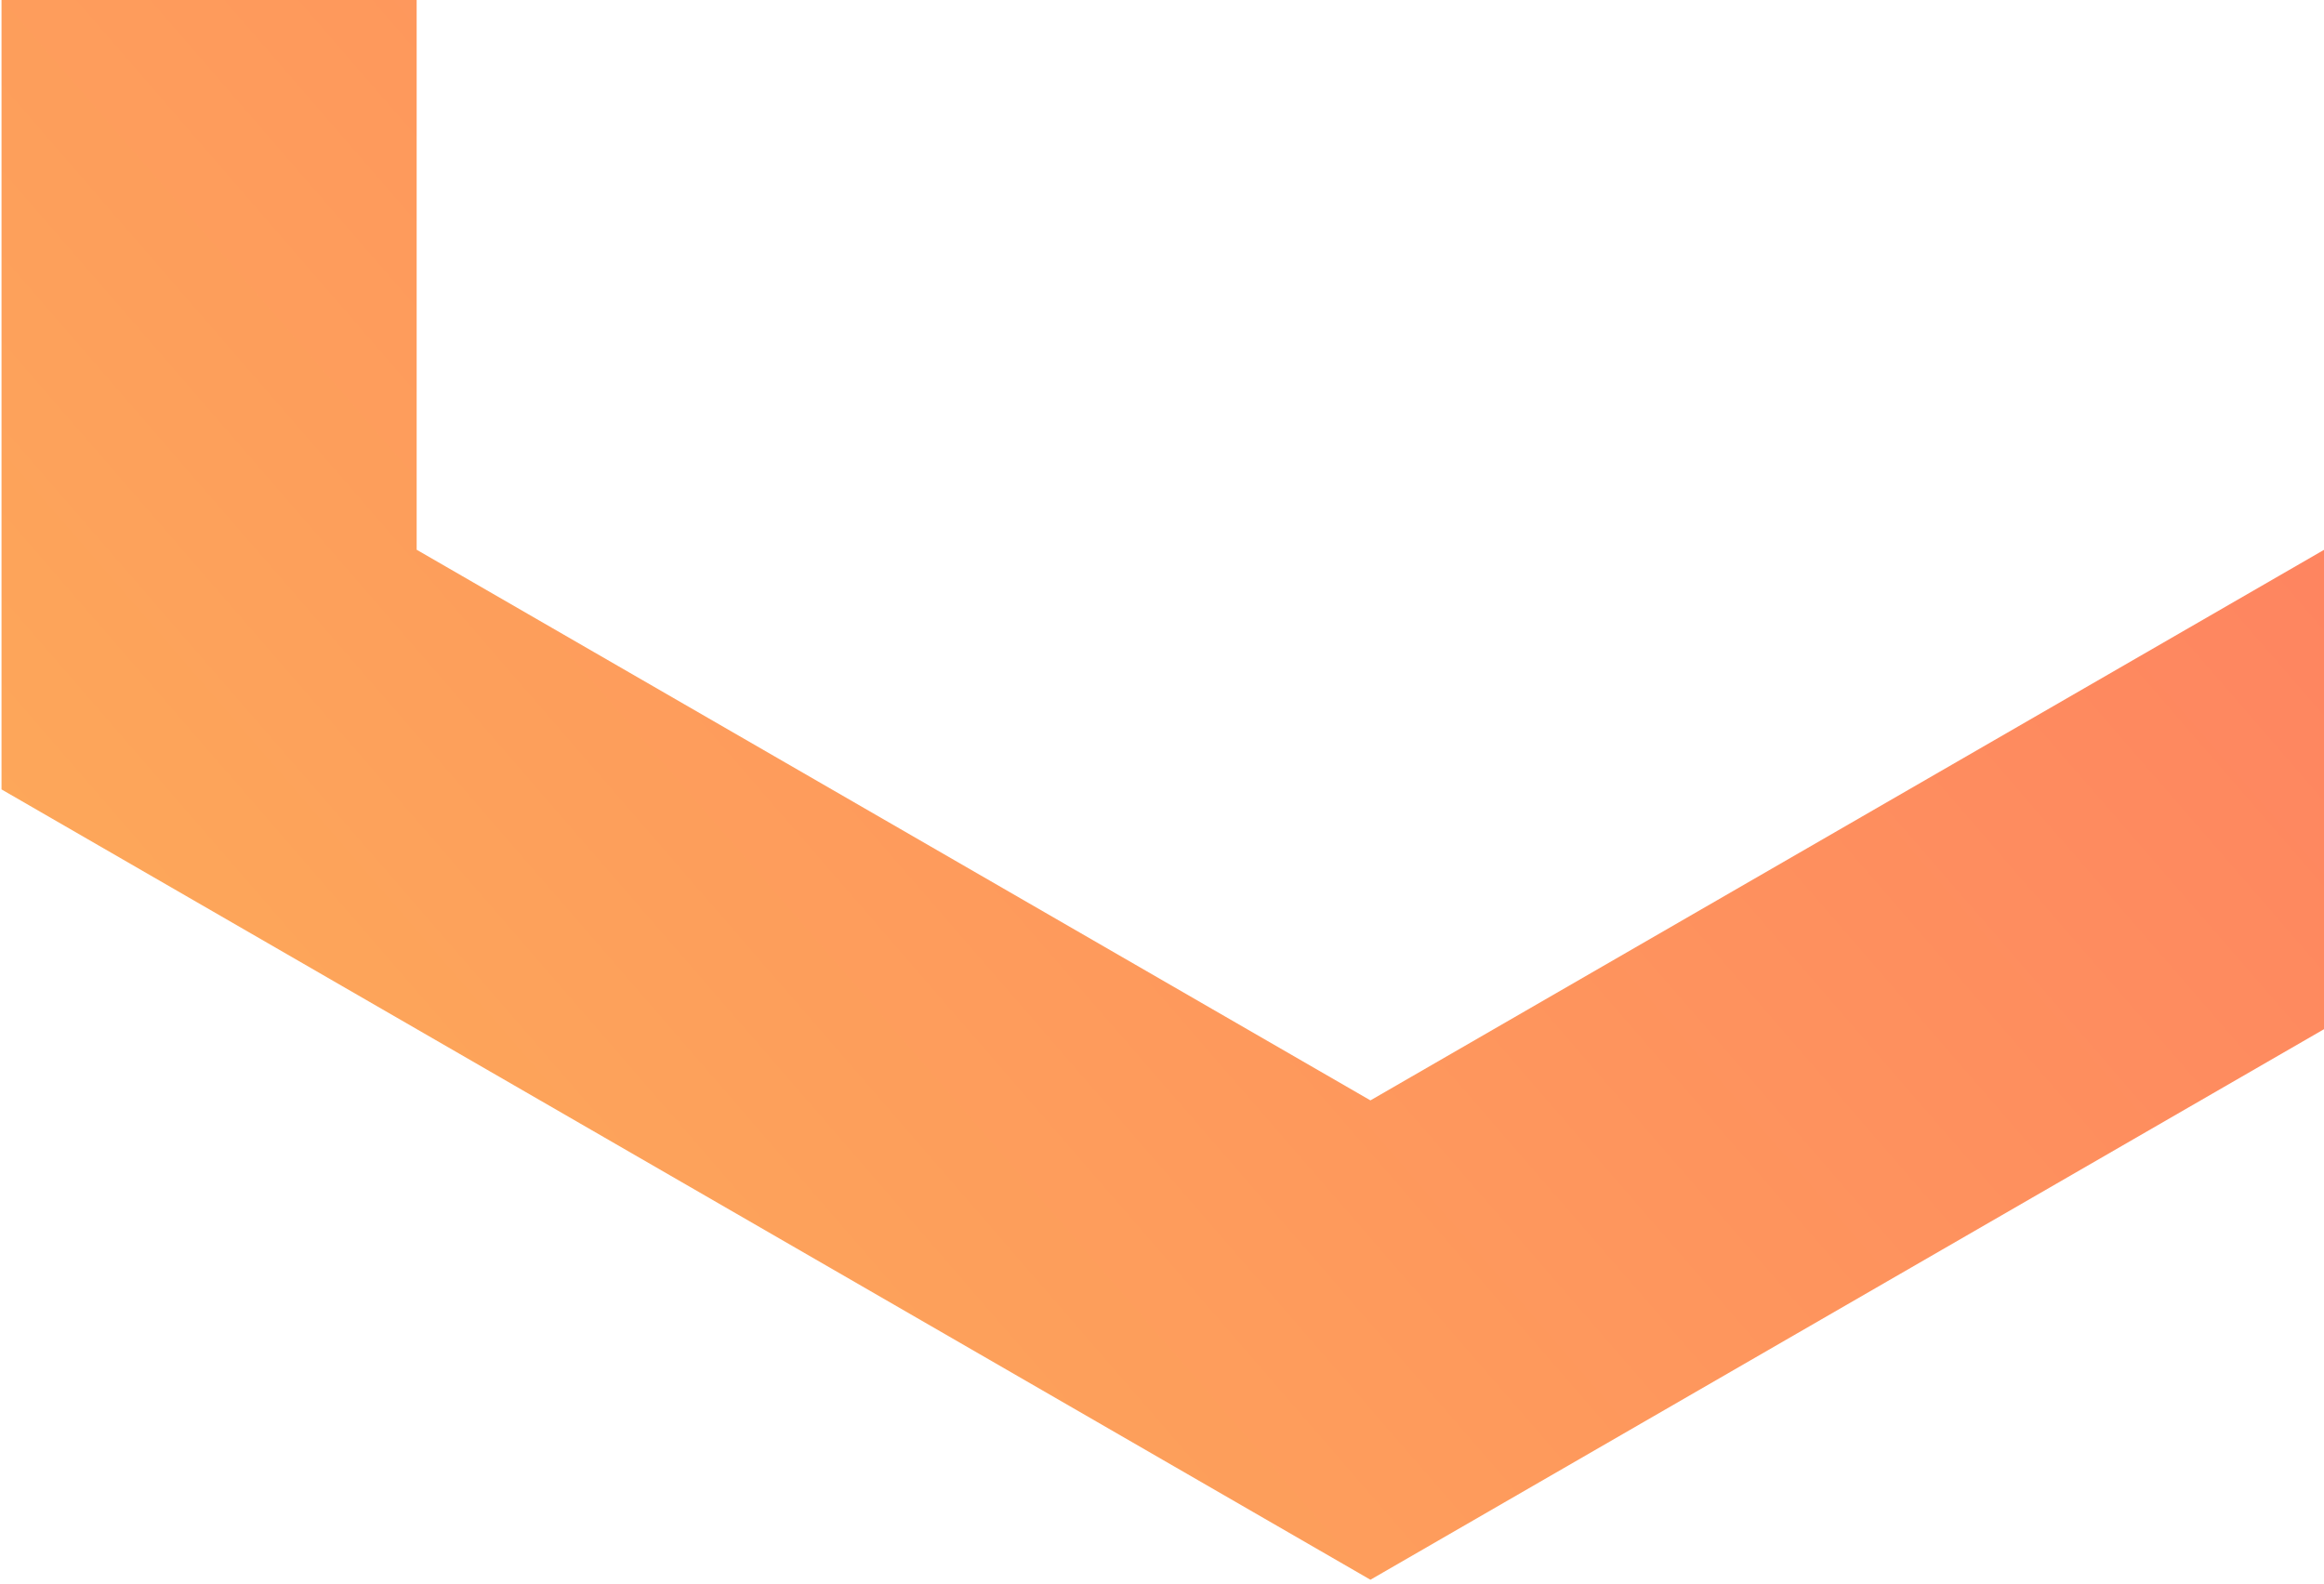 <svg xmlns="http://www.w3.org/2000/svg" width="383" height="261" viewBox="0 0 383 261" fill="none"><path fill-rule="evenodd" clip-rule="evenodd" d="M451.449 130.1L451.449 -130.4L225.85 -260.65L0.25 -130.4L0.25 130.1L225.85 260.35L451.449 130.1ZM383.033 -90.9L225.85 -181.65L68.666 -90.9L68.666 90.6L225.85 181.35L383.033 90.6L383.033 -90.9Z" fill="url(#paint0_linear_328_5646)"></path><defs><linearGradient id="paint0_linear_328_5646" x1="451.449" y1="-260.65" x2="-64.207" y2="185.921" gradientUnits="userSpaceOnUse"><stop stop-color="#FF6666"></stop><stop offset="1" stop-color="#FDB058"></stop></linearGradient></defs></svg>